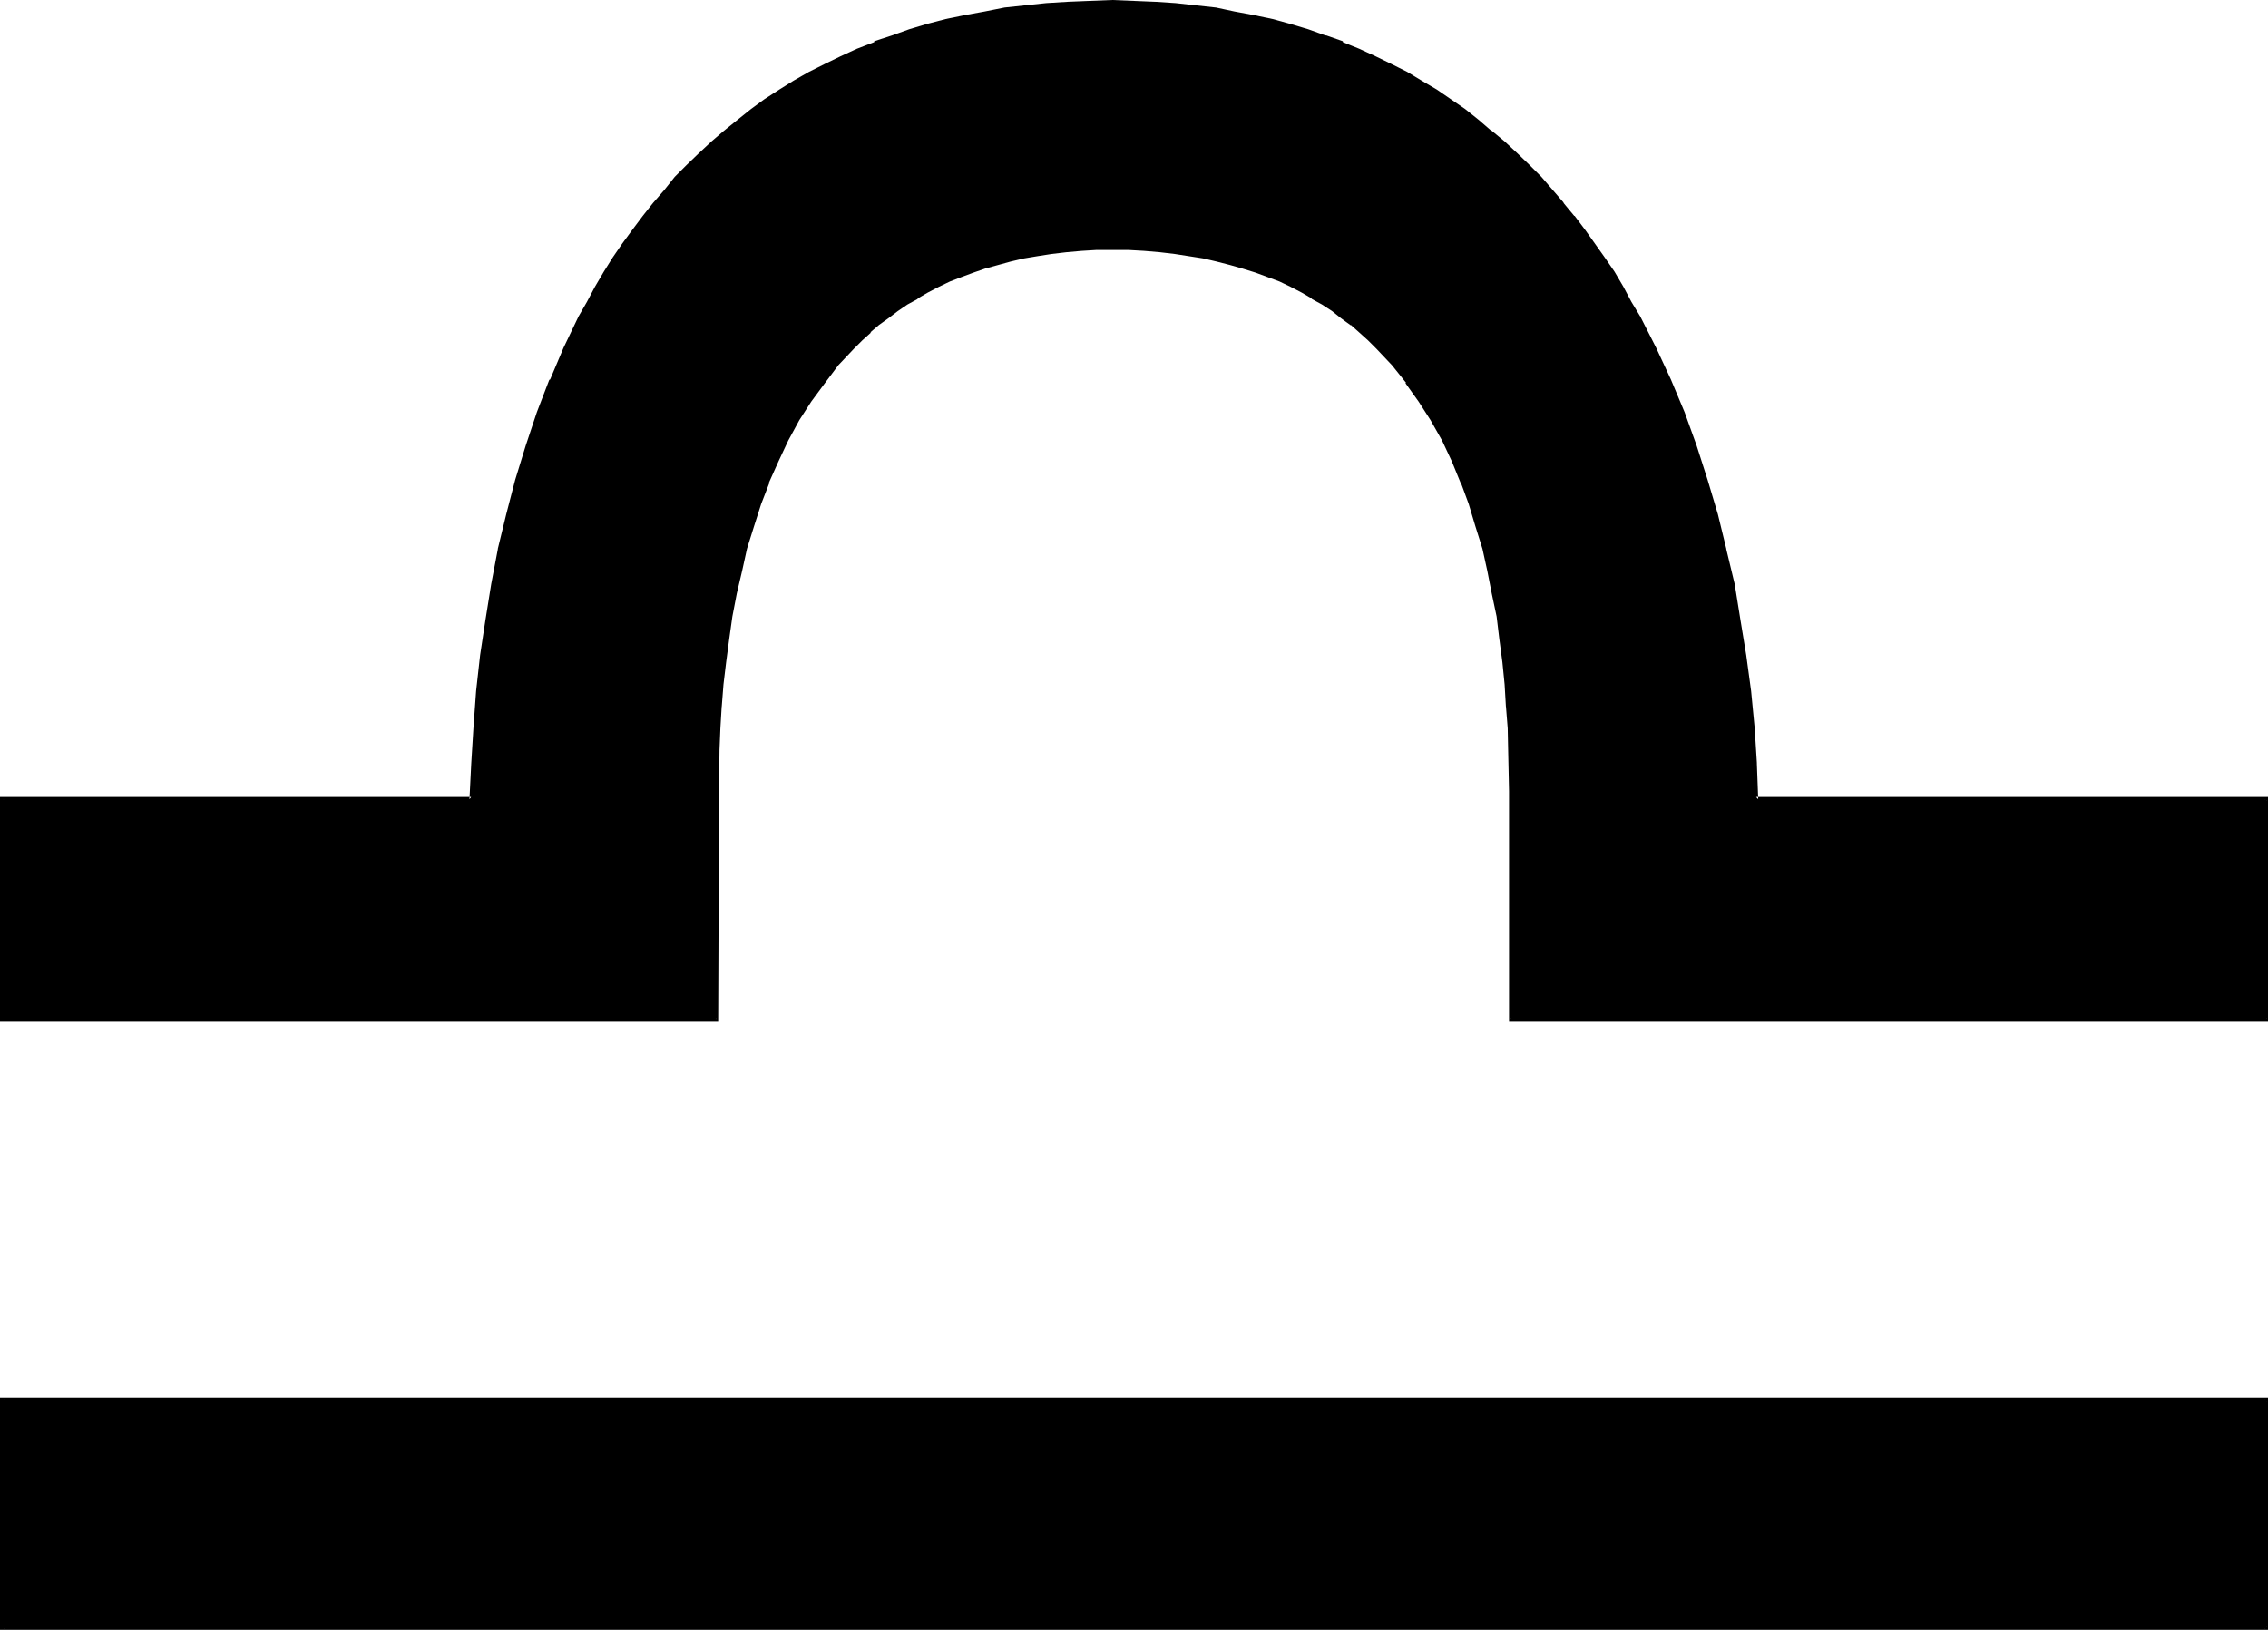 <?xml version="1.0" encoding="UTF-8" standalone="no"?>
<svg
   version="1.0"
   width="129.946mm"
   height="93.396mm"
   id="svg3"
   sodipodi:docname="Libra 14.wmf"
   xmlns:inkscape="http://www.inkscape.org/namespaces/inkscape"
   xmlns:sodipodi="http://sodipodi.sourceforge.net/DTD/sodipodi-0.dtd"
   xmlns="http://www.w3.org/2000/svg"
   xmlns:svg="http://www.w3.org/2000/svg">
  <sodipodi:namedview
     id="namedview3"
     pagecolor="#ffffff"
     bordercolor="#000000"
     borderopacity="0.25"
     inkscape:showpageshadow="2"
     inkscape:pageopacity="0.0"
     inkscape:pagecheckerboard="0"
     inkscape:deskcolor="#d1d1d1"
     inkscape:document-units="mm" />
  <defs
     id="defs1">
    <pattern
       id="WMFhbasepattern"
       patternUnits="userSpaceOnUse"
       width="6"
       height="6"
       x="0"
       y="0" />
  </defs>
  <path
     style="fill:#000000;fill-opacity:1;fill-rule:evenodd;stroke:none"
     d="m 327.168,220.992 v -49.632 -4.512 -4.416 l -0.384,-4.704 -0.192,-4.8 -0.288,-4.704 -0.48,-4.992 -0.672,-4.896 -0.768,-4.8 -0.864,-4.992 -1.056,-4.896 -1.152,-4.992 -1.344,-4.8 -1.536,-4.704 -1.824,-4.896 -1.728,-4.512 -2.304,-4.512 -2.4,-4.416 -2.4,-4.128 -2.976,-4.032 -3.072,-3.936 -3.36,-3.552 -1.824,-1.728 -1.92,-1.824 -1.92,-1.44 -1.92,-1.632 -2.112,-1.44 -2.112,-1.44 -2.304,-1.44 -2.208,-1.152 -2.4,-1.344 -2.496,-1.056 -2.592,-1.152 -2.496,-0.96 -2.784,-0.864 -2.784,-0.768 -2.88,-0.768 -2.88,-0.672 -3.072,-0.48 -3.264,-0.48 -3.264,-0.384 -3.36,-0.288 h -3.36 l -3.552,-0.192 -3.456,0.192 h -3.168 l -3.456,0.288 -3.072,0.384 -3.072,0.48 -3.072,0.48 -2.688,0.672 -2.976,0.768 -2.688,0.768 -2.592,0.864 -2.592,0.96 -2.4,1.152 -2.496,1.056 -2.4,1.344 -2.208,1.152 -2.112,1.44 -2.304,1.44 -1.92,1.44 -1.92,1.632 -1.92,1.44 -2.016,1.824 -1.728,1.728 -3.264,3.552 -3.072,3.936 -2.88,4.032 -2.592,4.128 -2.4,4.416 -2.304,4.512 -1.92,4.512 -1.824,4.896 -1.536,4.704 -1.344,4.8 -1.248,4.992 -0.96,4.896 -1.056,4.992 -0.768,4.8 -0.672,4.896 -0.48,4.992 -0.48,4.704 -0.288,4.8 -0.192,4.704 v 4.416 l -0.192,4.512 v 49.632 H 0.384 v -47.904 h 101.664 l 0.288,-7.68 0.48,-7.776 0.672,-7.776 0.96,-7.776 1.152,-7.776 1.248,-7.584 1.44,-7.776 1.824,-7.584 1.92,-7.2 2.304,-7.488 2.4,-7.296 2.688,-7.104 2.976,-6.72 3.36,-6.624 1.824,-3.456 1.728,-3.168 1.824,-3.072 1.92,-3.264 2.112,-2.88 2.112,-3.072 2.208,-2.976 2.304,-2.88 2.208,-2.784 2.496,-2.688 2.496,-2.592 2.592,-2.592 2.784,-2.592 2.784,-2.304 2.688,-2.4 2.976,-2.208 3.072,-2.112 3.072,-2.112 3.168,-1.92 3.264,-2.016 3.36,-1.728 3.456,-1.632 3.552,-1.632 3.648,-1.44 3.744,-1.44 3.84,-1.152 3.936,-1.152 4.032,-1.056 4.224,-0.96 4.128,-0.864 4.416,-0.672 4.32,-0.48 4.512,-0.48 4.704,-0.288 4.704,-0.384 h 4.896 4.608 l 4.608,0.384 4.512,0.288 4.32,0.48 4.224,0.48 4.224,0.672 4.032,0.864 4.032,0.96 3.84,1.056 3.936,1.152 3.84,1.152 3.552,1.44 3.552,1.44 3.552,1.632 3.456,1.632 3.36,1.728 3.264,2.016 3.168,1.92 3.072,2.112 2.88,2.112 2.976,2.208 2.88,2.4 2.784,2.304 2.688,2.592 2.592,2.592 2.592,2.592 2.4,2.688 2.496,2.784 2.208,2.88 2.496,2.976 4.128,5.952 2.112,3.264 1.92,3.072 1.824,3.168 1.92,3.456 3.36,6.624 3.264,6.72 2.784,7.104 2.688,7.296 2.496,7.488 2.016,7.2 2.016,7.584 1.536,7.776 1.536,7.584 1.056,7.776 1.056,7.776 0.768,7.776 0.48,7.776 0.288,7.68 h 110.592 v 47.904 z M 0.384,352.704 v -49.632 h 490.464 v 49.632 z"
     id="path1" />
  <path
     style="fill:#000000;fill-opacity:1;fill-rule:evenodd;stroke:none"
     d="m 0.384,352.32 0.48,0.384 v -49.632 l -0.48,0.48 h 490.464 l -0.48,-0.48 v 49.632 l 0.48,-0.384 H 0.384 L 0,352.992 H 491.136 V 302.688 H 0 v 50.304 z"
     id="path2" />
  <path
     style="fill:#000000;fill-opacity:1;fill-rule:evenodd;stroke:none"
     d="m 327.168,220.512 0.48,0.48 V 171.36 l -0.192,-8.928 -0.192,-4.704 -0.096,-4.8 -0.576,-4.896 -0.48,-4.8 -0.576,-4.896 -0.672,-4.992 -0.768,-4.8 -1.152,-4.992 -1.152,-5.088 -1.248,-4.8 -1.632,-4.704 -1.824,-4.704 v -0.096 l -1.92,-4.608 -2.112,-4.512 -2.4,-4.32 v -0.192 l -2.592,-4.032 -2.88,-4.224 -3.072,-3.648 v -0.192 l -3.456,-3.552 -1.728,-1.824 -1.92,-1.632 -2.016,-1.536 v -0.192 l -2.112,-1.632 -1.92,-1.44 -2.208,-1.248 -2.304,-1.536 -2.208,-1.248 -2.496,-1.152 -2.4,-1.248 -2.592,-0.96 -2.592,-1.056 -2.688,-0.96 -2.976,-0.768 -2.688,-0.672 -3.072,-0.672 -3.072,-0.48 -3.264,-0.576 -3.072,-0.192 -3.36,-0.288 h -0.192 l -3.36,-0.192 h -3.552 -3.456 l -3.168,0.192 h -0.192 l -3.264,0.288 -3.072,0.192 -3.072,0.576 -3.072,0.48 -2.88,0.672 -2.88,0.672 -2.592,0.768 -2.784,0.96 -2.592,1.056 -2.592,0.96 -2.208,1.248 -2.496,1.152 -2.208,1.248 -2.304,1.536 -2.112,1.248 -2.016,1.44 v 0.192 l -2.016,1.632 -1.92,1.536 -1.728,1.632 -1.824,1.824 -3.36,3.552 v 0.192 l -3.072,3.648 h -0.192 l -2.88,4.224 -2.4,4.032 v 0.192 l -2.496,4.32 -2.208,4.512 -1.92,4.608 v 0.096 l -1.824,4.704 -1.632,4.704 -1.44,4.8 -1.248,5.088 -1.056,4.992 -0.96,4.8 -0.768,4.992 -0.672,4.896 -0.48,4.8 -0.288,4.896 -0.384,4.8 -0.288,4.704 v 8.928 49.632 l 0.288,-0.48 H 0.384 l 0.48,0.48 v -47.904 l -0.48,0.384 h 102.144 l 0.288,-8.064 0.48,-7.776 0.672,-7.776 0.768,-7.776 1.152,-7.776 1.344,-7.584 1.44,-7.584 1.728,-7.584 2.112,-7.392 2.112,-7.296 2.592,-7.296 2.592,-7.104 v 0.192 l 3.072,-7.008 3.168,-6.624 1.824,-3.36 1.728,-3.264 v 0.192 l 2.016,-3.264 1.92,-3.072 1.92,-3.072 2.304,-2.88 2.112,-3.072 2.208,-2.784 2.304,-2.88 v 0.192 l 2.4,-2.784 2.592,-2.592 2.592,-2.592 2.592,-2.592 2.688,-2.4 2.976,-2.208 2.88,-2.112 2.88,-2.304 3.264,-1.92 3.264,-2.112 3.168,-1.824 h -0.096 l 3.36,-1.728 3.36,-1.824 3.552,-1.536 3.744,-1.536 v 0.192 l 3.744,-1.44 3.84,-1.248 3.936,-1.152 4.032,-0.96 4.032,-0.96 4.128,-0.864 4.416,-0.672 4.512,-0.576 4.512,-0.384 4.512,-0.48 4.704,-0.096 h 4.896 4.608 l 4.608,0.096 4.32,0.48 4.32,0.384 4.416,0.576 4.224,0.672 4.032,0.864 3.84,0.96 4.032,0.96 3.936,1.152 3.648,1.248 h -0.096 l 3.648,1.44 V 9.696 l 3.552,1.536 3.552,1.536 3.456,1.824 3.36,1.728 h -0.192 l 3.264,1.824 3.264,2.112 3.072,1.92 3.072,2.304 2.88,2.112 2.784,2.208 2.88,2.4 2.592,2.592 2.592,2.592 2.592,2.592 2.4,2.784 2.4,2.688 2.496,2.784 h -0.192 l 2.208,3.072 4.416,5.952 1.92,3.072 1.92,3.264 V 62.4 l 1.92,3.264 1.824,3.36 3.552,6.624 3.072,7.008 2.88,6.912 2.592,7.296 2.496,7.296 2.016,7.392 2.016,7.584 1.536,7.584 1.536,7.584 1.248,7.776 0.96,7.776 0.672,7.776 0.672,7.776 0.288,8.064 h 110.88 l -0.48,-0.384 v 47.904 l 0.48,-0.48 h -163.68 l -0.384,0.768 h 164.352 v -48.672 h -110.88 l 0.48,0.48 -0.288,-7.68 v -0.192 l -0.48,-7.584 -0.768,-7.968 -1.056,-7.776 -1.248,-7.584 -1.248,-7.776 -1.824,-7.584 v -0.096 L 372,111.36 l -2.208,-7.392 -2.4,-7.488 -2.592,-7.2 -2.976,-7.104 -3.168,-6.816 -3.456,-6.816 -1.92,-3.168 -1.728,-3.264 -1.92,-3.264 -2.112,-3.072 -4.224,-5.952 -2.304,-3.072 h -0.096 l -2.304,-2.784 v -0.096 l -2.4,-2.784 -2.4,-2.784 -2.592,-2.592 -2.592,-2.496 -2.784,-2.592 -2.784,-2.304 h -0.096 l -2.784,-2.4 -2.88,-2.304 -3.072,-2.112 -3.072,-2.112 -3.264,-1.92 -3.168,-1.92 -3.456,-1.728 -3.36,-1.632 -3.552,-1.632 -3.552,-1.44 V 8.928 L 287.232,7.68 h -0.192 l -3.744,-1.344 -3.84,-1.152 -3.84,-1.056 -4.128,-0.864 -4.128,-0.768 -4.032,-0.864 -4.416,-0.48 -4.32,-0.48 -4.416,-0.288 H 250.08 L 245.472,0.192 240.864,0 l -4.896,0.192 -4.704,0.192 -4.704,0.288 -4.512,0.48 -4.512,0.48 -4.32,0.864 -4.224,0.768 -4.224,0.864 -4.032,1.056 -3.84,1.152 -3.744,1.344 -3.84,1.248 V 9.12 l -3.744,1.44 -3.552,1.632 -3.36,1.632 -3.456,1.728 -3.36,1.92 -3.072,1.92 -3.264,2.112 -2.88,2.112 -2.88,2.304 -2.976,2.4 -2.688,2.304 -2.784,2.592 -2.592,2.496 -2.592,2.592 -2.208,2.784 -2.496,2.88 -2.208,2.784 -2.304,3.072 -2.112,2.88 -2.112,3.072 -1.92,3.072 -1.92,3.264 -1.728,3.264 -1.824,3.168 -3.264,6.816 -2.88,6.816 -0.192,0.096 -2.688,7.008 -2.4,7.2 -2.304,7.488 -1.92,7.392 -1.824,7.488 v 0.096 l -1.44,7.584 -1.248,7.776 -1.152,7.584 -0.864,7.776 -0.576,7.968 -0.48,7.776 -0.384,7.68 0.384,-0.48 H 0 v 48.672 h 155.52 l 0.192,-49.92 0.096,-8.928 0.192,-4.704 0.288,-4.8 v 0.192 l 0.384,-4.896 0.576,-4.8 0.672,-5.088 0.672,-4.8 0.96,-4.992 1.152,-4.896 1.056,-4.8 1.536,-4.896 1.536,-4.8 1.824,-4.704 -0.192,0.192 2.112,-4.704 2.112,-4.512 2.4,-4.416 2.592,-4.032 2.976,-4.032 2.88,-3.84 3.36,-3.552 1.824,-1.824 1.92,-1.728 h -0.192 l 1.92,-1.632 2.016,-1.44 2.016,-1.536 2.112,-1.44 2.304,-1.248 h -0.192 l 2.304,-1.344 2.4,-1.248 2.4,-1.152 2.496,-0.96 2.592,-0.96 2.496,-0.864 2.784,-0.768 2.784,-0.768 2.88,-0.672 2.88,-0.48 3.072,-0.48 3.264,-0.384 3.264,-0.288 3.168,-0.192 h 3.456 3.552 l 3.36,0.192 3.36,0.288 3.264,0.384 3.072,0.48 3.072,0.48 2.88,0.672 2.976,0.768 2.688,0.768 2.784,0.864 2.592,0.96 2.592,0.96 2.4,1.152 2.4,1.248 2.304,1.344 h -0.192 l 2.304,1.248 2.208,1.44 1.92,1.536 2.112,1.536 v -0.096 l 1.824,1.632 1.92,1.728 1.824,1.824 3.36,3.552 3.072,3.84 h -0.192 l 2.88,4.032 2.592,4.032 2.496,4.416 2.112,4.512 1.92,4.704 v -0.192 l 1.728,4.704 1.44,4.8 1.536,4.896 1.056,4.8 0.96,4.896 1.056,4.992 0.576,4.8 0.672,5.088 0.48,4.8 0.288,4.896 v -0.192 l 0.384,4.8 0.096,4.704 0.192,8.928 v 49.92 z"
     id="path3" />
</svg>
